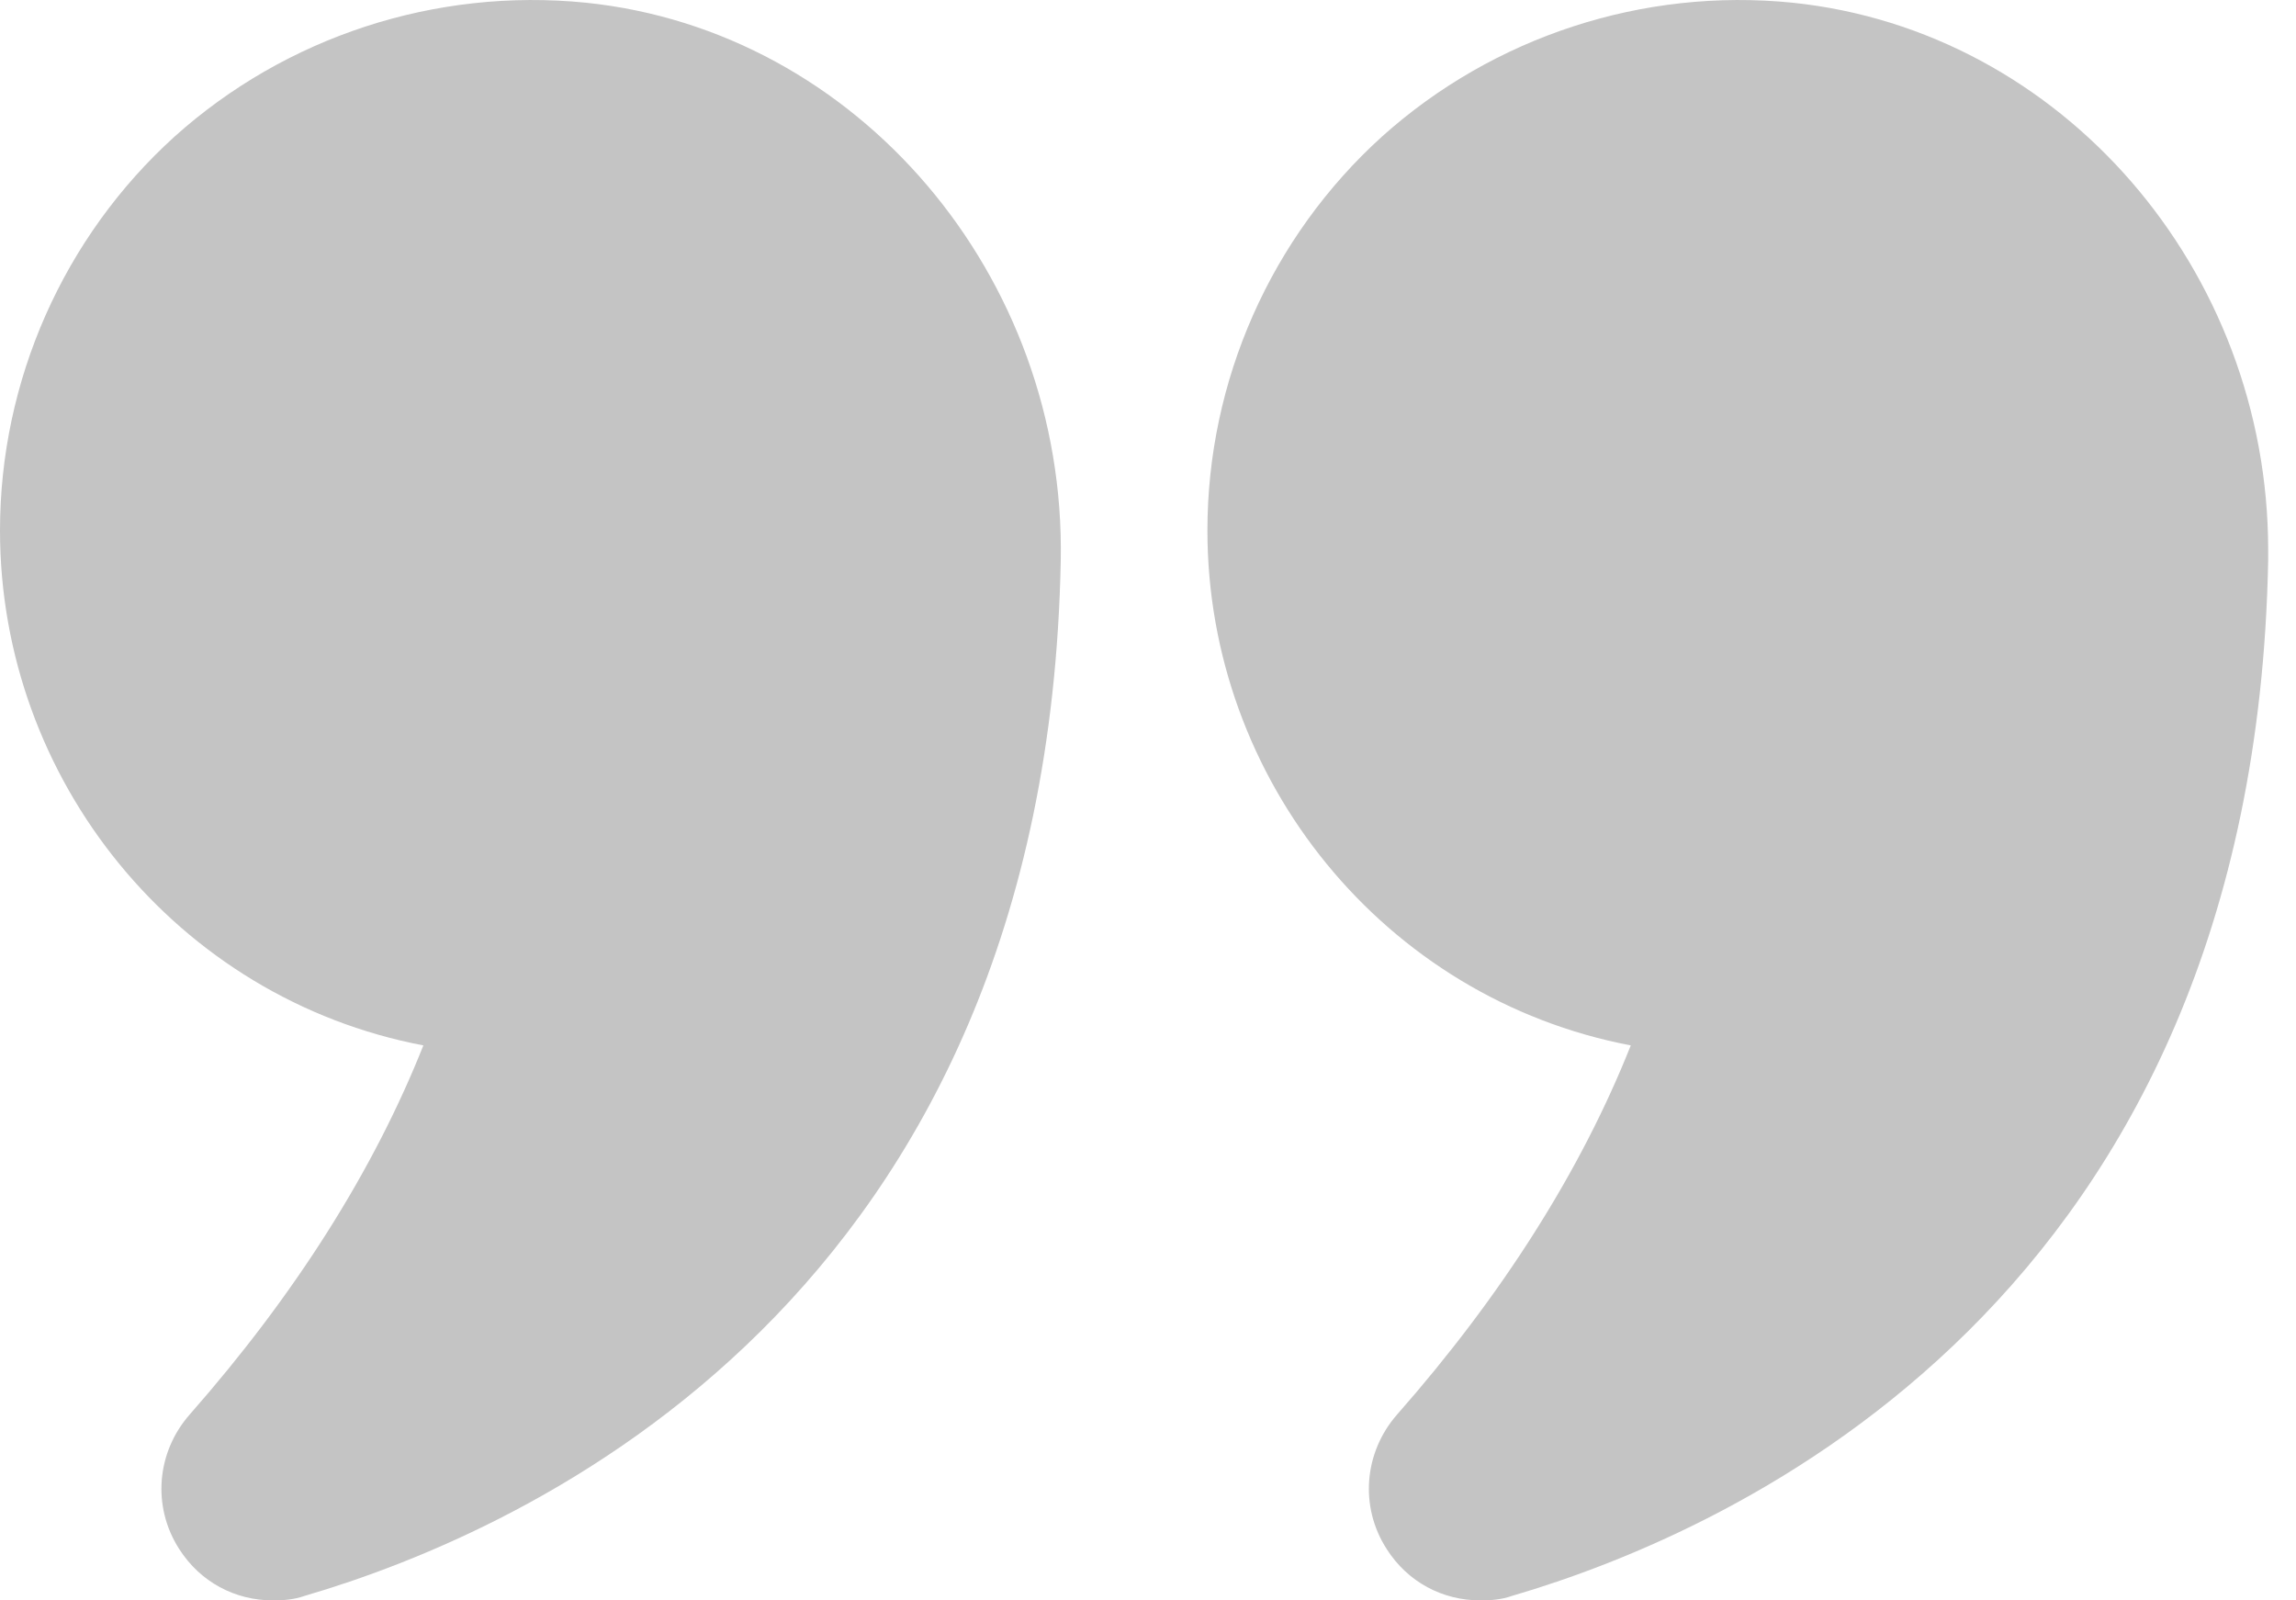 <svg xmlns="http://www.w3.org/2000/svg" width="33" height="23" viewBox="0 0 33 23" fill="none"><path d="M6.085 15.024C5.368 16.828 4.238 18.61 2.728 20.327C2.249 20.87 2.184 21.652 2.575 22.261C2.88 22.739 3.38 23 3.923 23C4.075 23 4.227 22.989 4.379 22.935C7.574 22 15.04 18.686 15.246 8.058C15.322 3.962 12.323 0.441 8.422 0.039C6.259 -0.179 4.108 0.528 2.51 1.962C0.913 3.407 0 5.472 0 7.624C0 11.21 2.543 14.35 6.085 15.024Z" fill="#C4C4C4"></path><path d="M25.765 0.039C23.613 -0.179 21.462 0.528 19.864 1.962C18.267 3.407 17.354 5.472 17.354 7.624C17.354 11.21 19.897 14.35 23.439 15.024C22.722 16.828 21.592 18.61 20.082 20.327C19.604 20.87 19.538 21.652 19.93 22.261C20.234 22.739 20.734 23 21.277 23C21.429 23 21.581 22.989 21.733 22.935C24.928 22 32.394 18.686 32.6 8.058V7.906C32.6 3.875 29.634 0.441 25.765 0.039Z" fill="#C4C4C4"></path></svg>